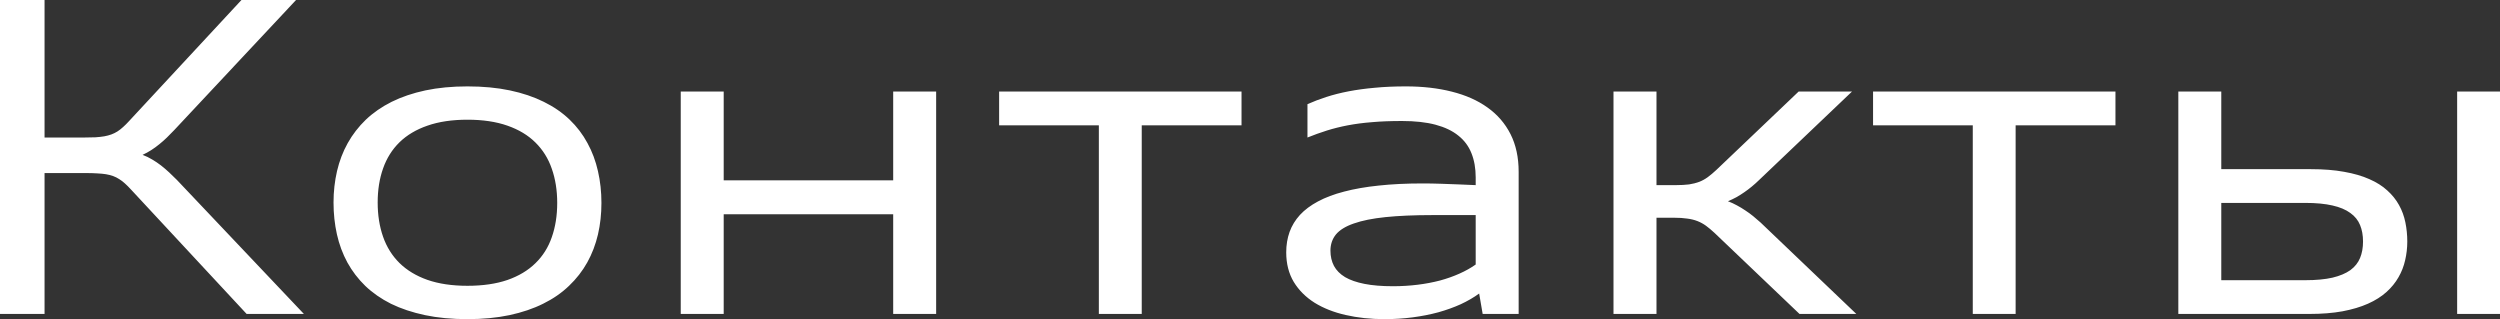 <?xml version="1.0" encoding="UTF-8"?> <svg xmlns="http://www.w3.org/2000/svg" viewBox="0 0 69.193 8.833" fill="none"><rect x="0" y="0" width="69.193" height="8.833" fill="#333333" stroke="none"/><path d="M0 0H1.233V3.806H2.338C2.451 3.806 2.553 3.804 2.643 3.8C2.732 3.794 2.813 3.785 2.886 3.773C2.958 3.76 3.023 3.742 3.082 3.721C3.141 3.699 3.196 3.672 3.249 3.639C3.304 3.604 3.356 3.563 3.407 3.516C3.46 3.469 3.516 3.413 3.574 3.349L6.683 0H8.194L4.822 3.601C4.756 3.671 4.688 3.739 4.62 3.806C4.554 3.87 4.484 3.932 4.412 3.99C4.34 4.049 4.265 4.104 4.187 4.154C4.11 4.203 4.03 4.247 3.946 4.286C4.04 4.321 4.129 4.364 4.213 4.415C4.297 4.464 4.378 4.519 4.456 4.579C4.534 4.64 4.609 4.704 4.682 4.772C4.754 4.839 4.825 4.908 4.896 4.98L8.411 8.689H6.826L3.624 5.244C3.565 5.18 3.51 5.124 3.457 5.077C3.406 5.03 3.354 4.99 3.299 4.957C3.246 4.922 3.189 4.894 3.129 4.872C3.07 4.851 3.005 4.834 2.933 4.822C2.862 4.811 2.782 4.803 2.692 4.799C2.603 4.793 2.501 4.79 2.388 4.79H1.233V8.689H0V0ZM12.938 8.833C12.506 8.833 12.114 8.796 11.763 8.722C11.411 8.647 11.098 8.543 10.822 8.408C10.549 8.271 10.312 8.106 10.11 7.913C9.911 7.72 9.746 7.504 9.615 7.266C9.484 7.025 9.388 6.766 9.325 6.486C9.263 6.207 9.231 5.913 9.231 5.604C9.231 5.302 9.264 5.012 9.328 4.734C9.393 4.457 9.491 4.199 9.624 3.961C9.757 3.723 9.924 3.507 10.125 3.313C10.328 3.12 10.566 2.955 10.84 2.818C11.115 2.682 11.427 2.576 11.774 2.502C12.124 2.428 12.512 2.391 12.938 2.391C13.369 2.391 13.761 2.428 14.112 2.502C14.464 2.576 14.776 2.682 15.05 2.818C15.325 2.953 15.563 3.117 15.765 3.311C15.966 3.504 16.131 3.721 16.26 3.961C16.391 4.199 16.487 4.458 16.55 4.737C16.614 5.017 16.646 5.31 16.646 5.616C16.646 5.921 16.614 6.212 16.55 6.489C16.485 6.767 16.387 7.024 16.254 7.263C16.121 7.501 15.953 7.717 15.75 7.91C15.549 8.104 15.311 8.269 15.035 8.405C14.762 8.542 14.45 8.647 14.101 8.722C13.751 8.796 13.363 8.833 12.938 8.833ZM12.938 7.91C13.363 7.91 13.732 7.856 14.045 7.749C14.357 7.64 14.615 7.485 14.818 7.286C15.023 7.087 15.175 6.847 15.272 6.565C15.372 6.282 15.422 5.966 15.422 5.616C15.422 5.269 15.372 4.953 15.272 4.67C15.175 4.387 15.023 4.145 14.818 3.943C14.615 3.742 14.357 3.587 14.045 3.478C13.732 3.368 13.363 3.313 12.938 3.313C12.512 3.313 12.143 3.368 11.83 3.478C11.52 3.585 11.262 3.738 11.057 3.938C10.854 4.137 10.702 4.378 10.603 4.661C10.503 4.942 10.453 5.257 10.453 5.604C10.453 5.952 10.503 6.269 10.603 6.554C10.702 6.837 10.854 7.079 11.057 7.28C11.262 7.481 11.52 7.637 11.83 7.746C12.143 7.855 12.512 7.91 12.938 7.91ZM24.721 5.93H20.03V8.689H18.841V2.534H20.03V4.992H24.721V2.534H25.91V8.689H24.721V5.93ZM27.653 2.534H34.362V3.469H31.6V8.689H30.413V3.469H27.653V2.534ZM41.036 8.689L40.939 8.124C40.789 8.233 40.619 8.332 40.43 8.42C40.24 8.506 40.034 8.58 39.811 8.643C39.589 8.703 39.353 8.75 39.102 8.783C38.852 8.816 38.593 8.833 38.323 8.833C37.938 8.833 37.58 8.795 37.248 8.719C36.918 8.645 36.63 8.531 36.384 8.379C36.14 8.225 35.947 8.032 35.807 7.802C35.668 7.569 35.599 7.297 35.599 6.984C35.599 6.781 35.63 6.593 35.692 6.419C35.755 6.245 35.851 6.088 35.98 5.947C36.11 5.807 36.276 5.683 36.478 5.575C36.681 5.466 36.922 5.375 37.201 5.303C37.481 5.229 37.8 5.173 38.159 5.136C38.518 5.097 38.922 5.077 39.369 5.077C39.537 5.077 39.708 5.08 39.882 5.086C40.056 5.09 40.22 5.096 40.374 5.104C40.528 5.109 40.684 5.116 40.843 5.124V4.91C40.843 4.658 40.804 4.436 40.726 4.242C40.649 4.047 40.528 3.884 40.362 3.753C40.198 3.62 39.987 3.52 39.729 3.451C39.472 3.383 39.163 3.349 38.804 3.349C38.495 3.349 38.219 3.359 37.975 3.381C37.73 3.4 37.506 3.43 37.301 3.469C37.098 3.508 36.906 3.556 36.727 3.612C36.547 3.669 36.367 3.733 36.187 3.806V2.883C36.349 2.811 36.523 2.744 36.709 2.684C36.897 2.623 37.102 2.571 37.324 2.528C37.547 2.485 37.789 2.452 38.051 2.429C38.312 2.403 38.6 2.391 38.912 2.391C39.377 2.391 39.801 2.439 40.184 2.537C40.566 2.633 40.895 2.778 41.168 2.974C41.443 3.169 41.656 3.415 41.807 3.712C41.957 4.009 42.032 4.356 42.032 4.755V8.689H41.036ZM40.843 5.953H39.656C39.142 5.953 38.706 5.972 38.347 6.009C37.989 6.046 37.697 6.105 37.471 6.185C37.244 6.263 37.079 6.364 36.975 6.489C36.874 6.614 36.823 6.764 36.823 6.937C36.823 7.096 36.856 7.236 36.92 7.359C36.986 7.482 37.089 7.586 37.228 7.67C37.368 7.752 37.547 7.814 37.764 7.857C37.982 7.9 38.245 7.922 38.552 7.922C38.788 7.922 39.016 7.908 39.234 7.881C39.455 7.854 39.662 7.814 39.855 7.764C40.049 7.711 40.229 7.647 40.394 7.573C40.561 7.499 40.71 7.415 40.843 7.321V5.953ZM44.657 2.534H45.847V5.124H46.374C46.52 5.124 46.646 5.117 46.749 5.104C46.854 5.088 46.948 5.064 47.03 5.033C47.114 5 47.192 4.957 47.265 4.904C47.339 4.85 47.418 4.783 47.502 4.705L49.781 2.534H51.258L48.677 4.992C48.614 5.053 48.55 5.11 48.483 5.165C48.417 5.22 48.349 5.271 48.278 5.32C48.208 5.369 48.135 5.415 48.059 5.458C47.984 5.499 47.906 5.536 47.824 5.569C47.912 5.603 47.995 5.641 48.073 5.684C48.153 5.727 48.231 5.773 48.305 5.824C48.381 5.873 48.453 5.926 48.522 5.982C48.592 6.039 48.66 6.098 48.727 6.158L51.378 8.689H49.805L47.452 6.445C47.368 6.367 47.29 6.302 47.218 6.249C47.145 6.196 47.067 6.153 46.983 6.12C46.899 6.087 46.805 6.063 46.699 6.05C46.596 6.034 46.471 6.026 46.324 6.026H45.847V8.689H44.657V2.534ZM51.841 2.534H58.55V3.469H55.787V8.689H54.601V3.469H51.841V2.534ZM60.29 2.534H61.479V4.682H63.961C64.307 4.682 64.612 4.706 64.878 4.755C65.145 4.802 65.378 4.869 65.575 4.957C65.772 5.043 65.939 5.147 66.073 5.271C66.208 5.392 66.316 5.526 66.398 5.675C66.481 5.823 66.539 5.983 66.574 6.155C66.609 6.325 66.627 6.502 66.627 6.686C66.627 6.861 66.607 7.033 66.568 7.201C66.531 7.367 66.47 7.524 66.384 7.673C66.3 7.821 66.189 7.958 66.05 8.083C65.911 8.208 65.741 8.315 65.54 8.405C65.339 8.495 65.103 8.565 64.834 8.616C64.566 8.665 64.26 8.689 63.914 8.689H60.29V2.534ZM68.007 2.534H69.193V8.689H68.007V2.534ZM61.479 5.616V7.755H63.806C64.103 7.755 64.353 7.731 64.556 7.685C64.761 7.636 64.926 7.566 65.051 7.477C65.176 7.385 65.266 7.272 65.32 7.14C65.375 7.007 65.402 6.855 65.402 6.686C65.402 6.514 65.375 6.361 65.32 6.229C65.266 6.096 65.176 5.984 65.051 5.895C64.926 5.803 64.761 5.733 64.556 5.687C64.353 5.64 64.103 5.616 63.806 5.616H61.479Z" fill="white"></path></svg> 